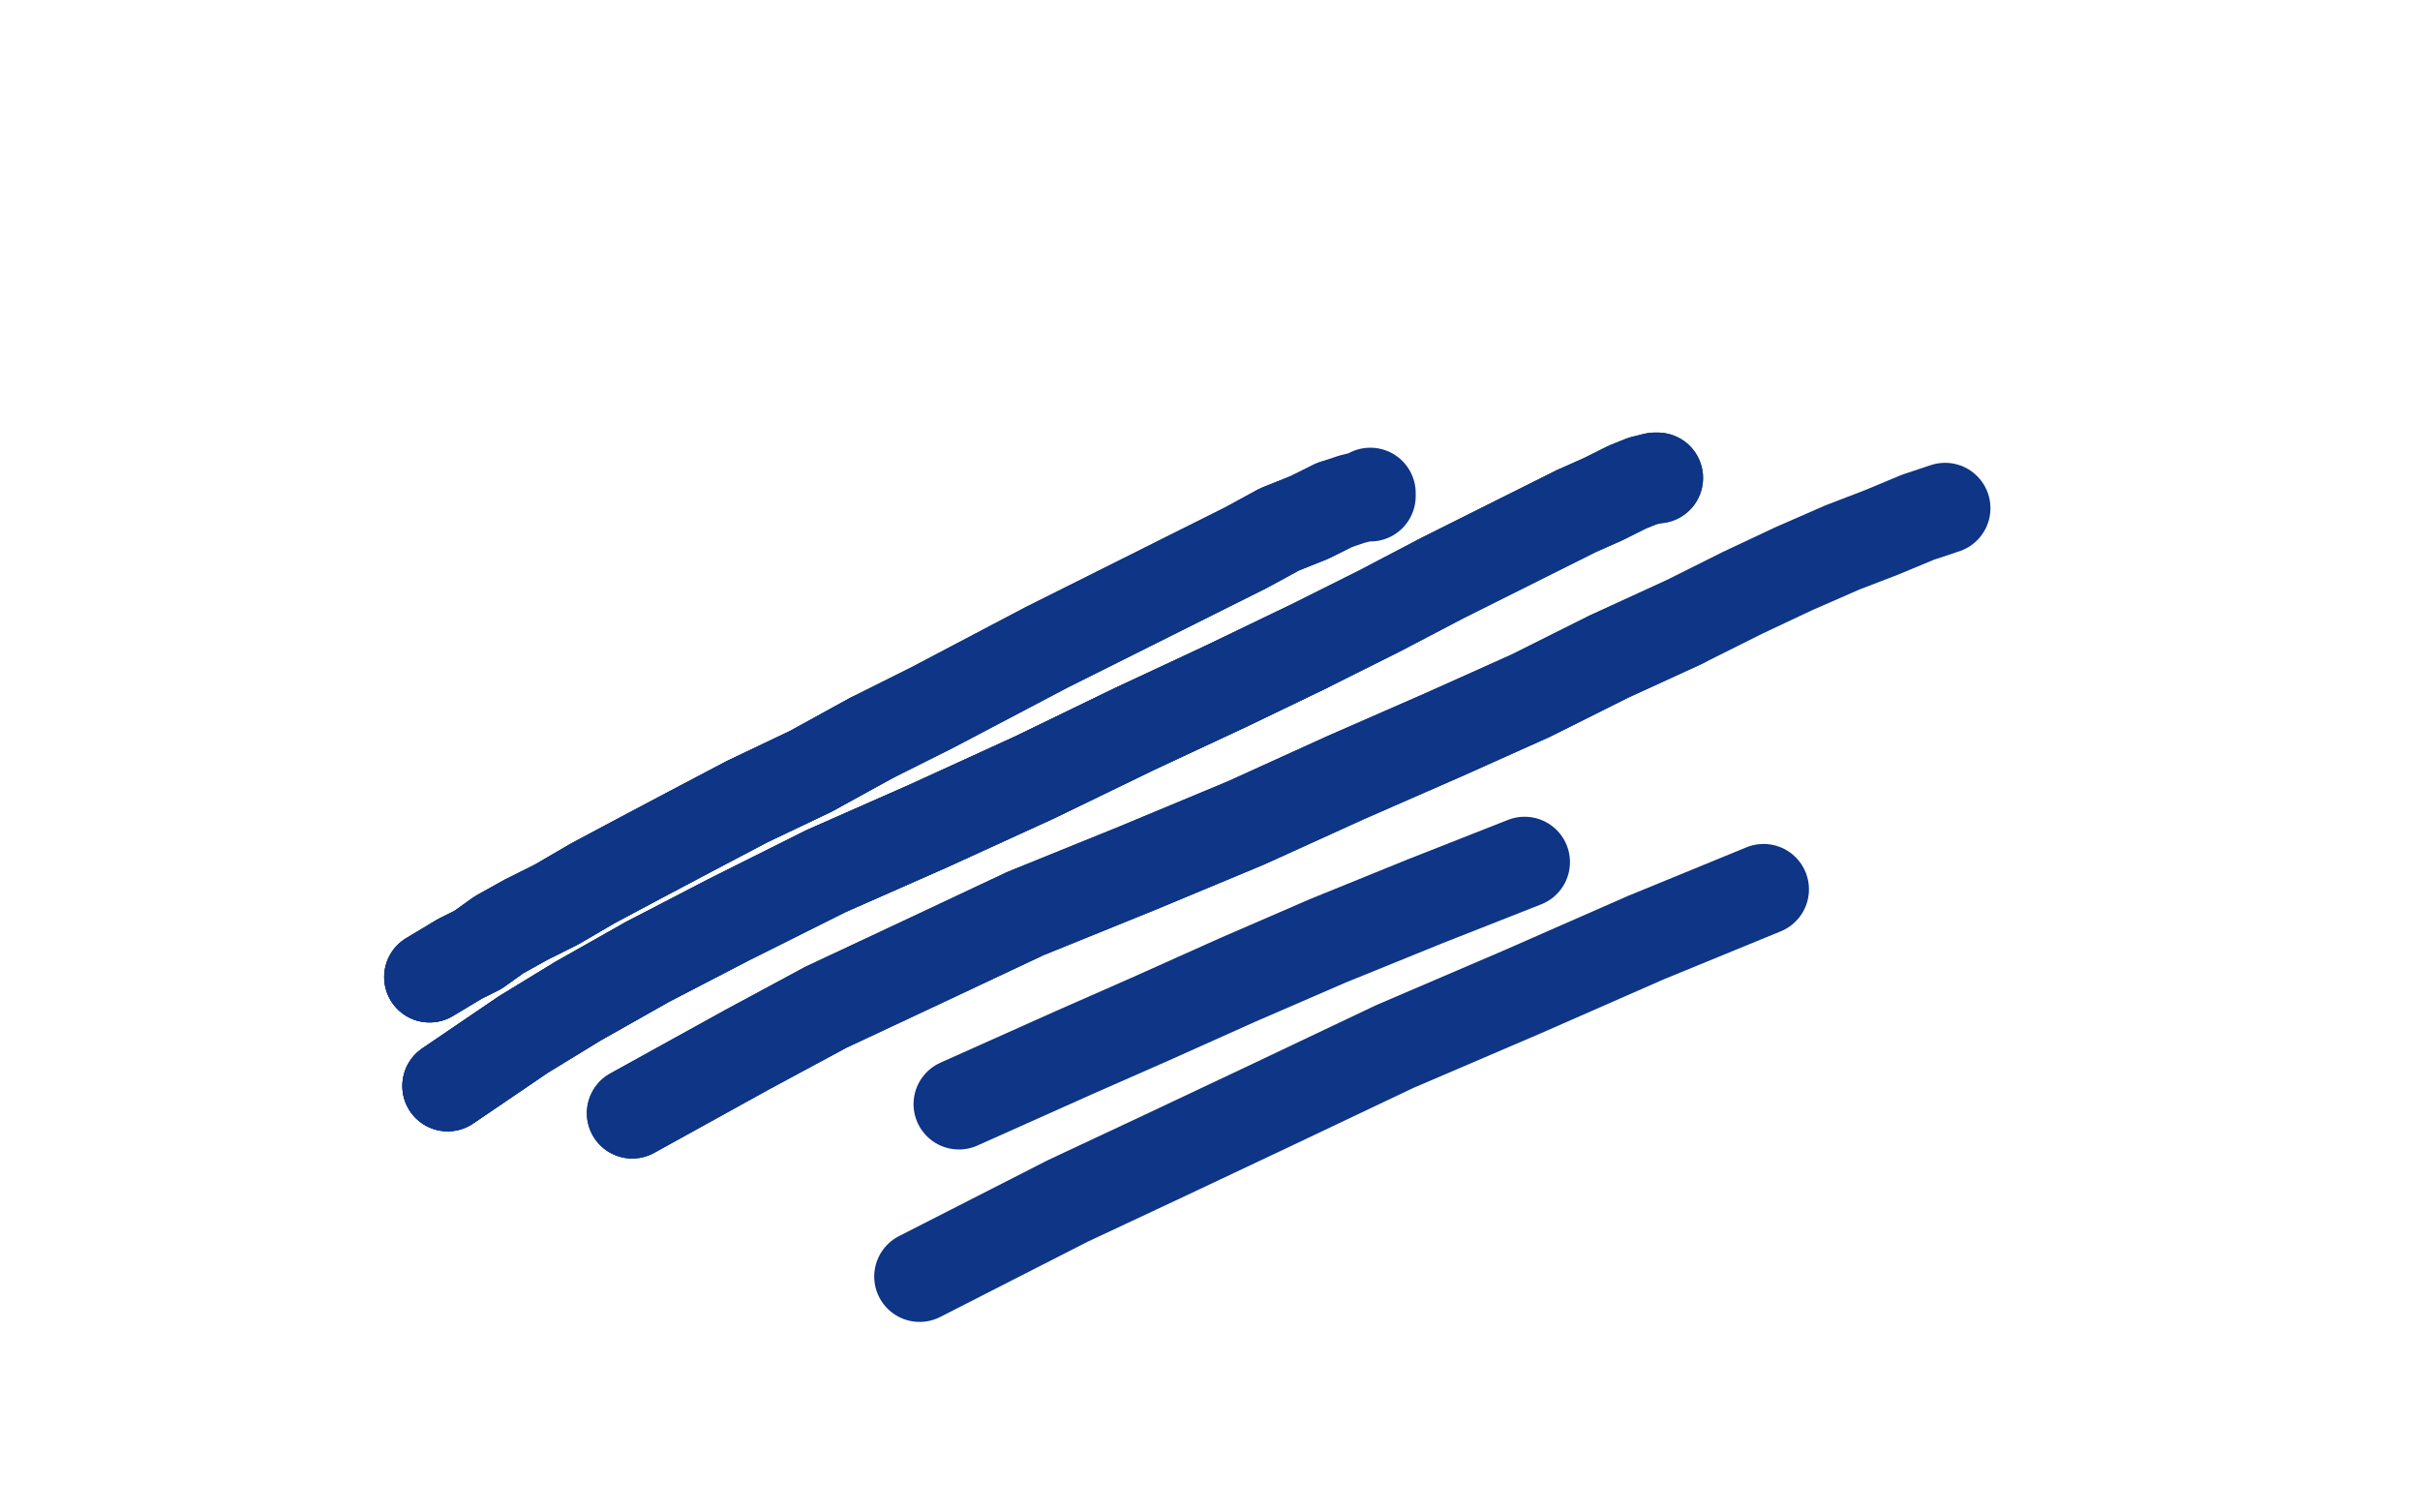 <?xml version="1.0" standalone="no"?>
<!DOCTYPE svg PUBLIC "-//W3C//DTD SVG 1.1//EN"
"http://www.w3.org/Graphics/SVG/1.1/DTD/svg11.dtd">

<svg width="800" height="500" version="1.1" xmlns="http://www.w3.org/2000/svg" xmlns:xlink="http://www.w3.org/1999/xlink" style="stroke-antialiasing: false"><desc>This SVG has been created on https://colorillo.com/</desc><rect x='0' y='0' width='800' height='500' style='fill: rgb(255,255,255); stroke-width:0' /><polyline points="142,323 152,317 158,314 165,309 174,304 184,299 196,292 211,284 228,275 247,265 268,255 288,244" style="fill: none; stroke: #0e3586; stroke-width: 30; stroke-linejoin: round; stroke-linecap: round; stroke-antialiasing: false; stroke-antialias: 0; opacity: 1.0"/>
<polyline points="142,323 152,317 158,314 165,309 174,304 184,299 196,292 211,284 228,275 247,265 268,255 288,244 308,234 327,224 346,214 364,205 382,196 398,188 412,181 423,175 433,171 441,167" style="fill: none; stroke: #0e3586; stroke-width: 30; stroke-linejoin: round; stroke-linecap: round; stroke-antialiasing: false; stroke-antialias: 0; opacity: 1.0"/>
<polyline points="142,323 152,317 158,314 165,309 174,304 184,299 196,292 211,284 228,275 247,265 268,255 288,244 308,234 327,224 346,214 364,205 382,196 398,188 412,181 423,175 433,171 441,167 447,165 451,164 453,163 453,164" style="fill: none; stroke: #0e3586; stroke-width: 30; stroke-linejoin: round; stroke-linecap: round; stroke-antialiasing: false; stroke-antialias: 0; opacity: 1.0"/>
<polyline points="148,359 173,342 191,331 214,318 241,304 273,288 307,273 342,257 375,241 405,227 432,214" style="fill: none; stroke: #0e3586; stroke-width: 30; stroke-linejoin: round; stroke-linecap: round; stroke-antialiasing: false; stroke-antialias: 0; opacity: 1.0"/>
<polyline points="148,359 173,342 191,331 214,318 241,304 273,288 307,273 342,257 375,241 405,227 432,214 456,202 477,191 495,182 509,175 521,169 530,165 538,161 543,159 547,158 548,158" style="fill: none; stroke: #0e3586; stroke-width: 30; stroke-linejoin: round; stroke-linecap: round; stroke-antialiasing: false; stroke-antialias: 0; opacity: 1.0"/>
<polyline points="148,359 173,342 191,331 214,318 241,304 273,288 307,273 342,257 375,241 405,227 432,214 456,202 477,191 495,182 509,175 521,169 530,165 538,161 543,159 547,158 548,158" style="fill: none; stroke: #0e3586; stroke-width: 30; stroke-linejoin: round; stroke-linecap: round; stroke-antialiasing: false; stroke-antialias: 0; opacity: 1.0"/>
<polyline points="209,368 247,347 273,333 305,318 339,302 376,287 412,272 445,257 477,243 506,230 532,217 556,206" style="fill: none; stroke: #0e3586; stroke-width: 30; stroke-linejoin: round; stroke-linecap: round; stroke-antialiasing: false; stroke-antialias: 0; opacity: 1.0"/>
<polyline points="209,368 247,347 273,333 305,318 339,302 376,287 412,272 445,257 477,243 506,230 532,217 556,206 576,196 593,188 609,181 622,176 634,171 643,168" style="fill: none; stroke: #0e3586; stroke-width: 30; stroke-linejoin: round; stroke-linecap: round; stroke-antialiasing: false; stroke-antialias: 0; opacity: 1.0"/>
<polyline points="317,365 355,348 380,337 409,324 439,311 471,298 504,285" style="fill: none; stroke: #0e3586; stroke-width: 30; stroke-linejoin: round; stroke-linecap: round; stroke-antialiasing: false; stroke-antialias: 0; opacity: 1.0"/>
<polyline points="304,422 353,397 385,382 421,365 461,346 503,328 544,310 583,294" style="fill: none; stroke: #0e3586; stroke-width: 30; stroke-linejoin: round; stroke-linecap: round; stroke-antialiasing: false; stroke-antialias: 0; opacity: 1.0"/>
</svg>
